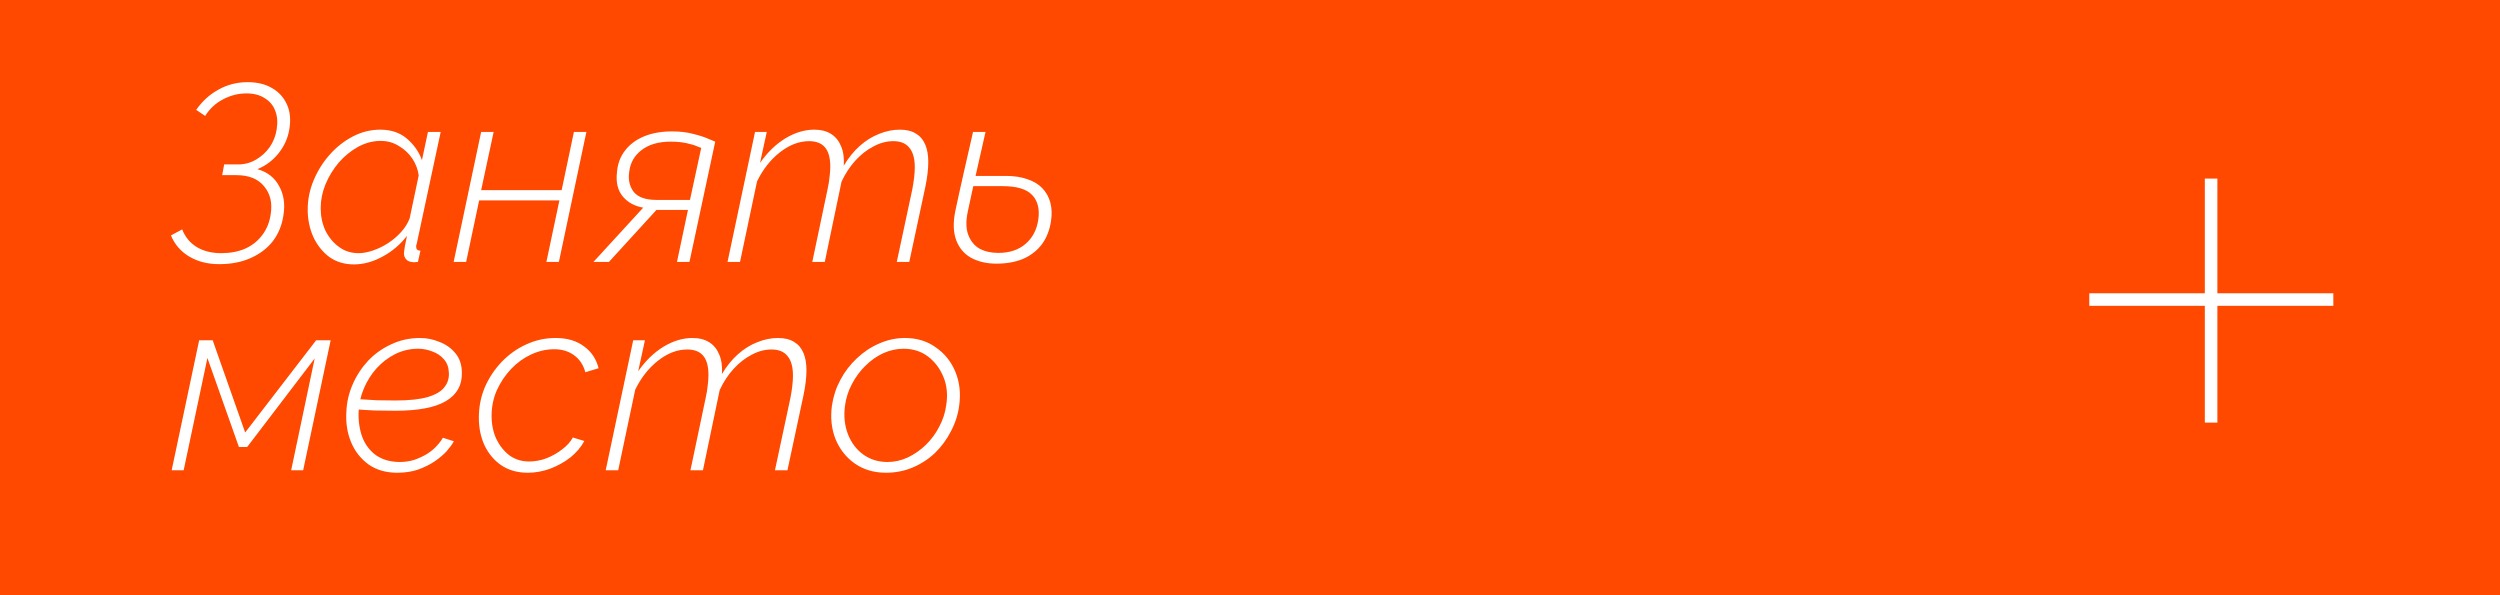 <?xml version="1.0" encoding="UTF-8"?> <svg xmlns="http://www.w3.org/2000/svg" width="420" height="100" viewBox="0 0 420 100" fill="none"><rect width="420" height="100" fill="#FF4800"></rect><path d="M36.82 44.378C34.916 44.378 33.25 43.958 31.822 43.118C30.394 42.278 29.358 41.088 28.714 39.548L30.604 38.54C31.108 39.828 31.934 40.822 33.082 41.522C34.23 42.194 35.588 42.53 37.156 42.53C38.668 42.53 40.012 42.278 41.188 41.774C42.364 41.242 43.316 40.486 44.044 39.506C44.8 38.526 45.276 37.364 45.472 36.02C45.78 34.116 45.416 32.548 44.38 31.316C43.372 30.056 41.818 29.426 39.718 29.426H37.324L37.66 27.62H40.012C41.104 27.62 42.098 27.354 42.994 26.822C43.918 26.29 44.688 25.59 45.304 24.722C45.92 23.826 46.312 22.832 46.48 21.74C46.676 20.536 46.592 19.486 46.228 18.59C45.892 17.694 45.304 16.994 44.464 16.49C43.652 15.958 42.63 15.692 41.398 15.692C40.026 15.692 38.71 16.028 37.45 16.7C36.218 17.344 35.224 18.268 34.468 19.472L32.956 18.464C33.964 17.008 35.21 15.874 36.694 15.062C38.178 14.222 39.816 13.802 41.608 13.802C43.232 13.802 44.604 14.138 45.724 14.81C46.844 15.454 47.67 16.364 48.202 17.54C48.734 18.716 48.874 20.074 48.622 21.614C48.398 23.126 47.796 24.498 46.816 25.73C45.864 26.934 44.674 27.83 43.246 28.418C44.926 28.894 46.144 29.846 46.9 31.274C47.684 32.674 47.922 34.312 47.614 36.188C47.362 37.868 46.76 39.324 45.808 40.556C44.856 41.76 43.61 42.698 42.07 43.37C40.558 44.042 38.808 44.378 36.82 44.378ZM59.463 44.42C57.867 44.42 56.481 44 55.305 43.16C54.157 42.292 53.261 41.158 52.617 39.758C52.001 38.358 51.693 36.846 51.693 35.222C51.693 33.514 52.029 31.862 52.701 30.266C53.373 28.67 54.269 27.242 55.389 25.982C56.537 24.694 57.839 23.672 59.295 22.916C60.751 22.16 62.277 21.782 63.873 21.782C65.693 21.782 67.191 22.286 68.367 23.294C69.543 24.302 70.383 25.506 70.887 26.906L71.895 22.16H74.037L70.005 40.976C69.977 41.06 69.949 41.144 69.921 41.228C69.921 41.312 69.921 41.396 69.921 41.48C69.921 41.9 70.159 42.11 70.635 42.11L70.215 44C70.047 44 69.893 44.014 69.753 44.042C69.613 44.07 69.487 44.07 69.375 44.042C68.871 44.014 68.493 43.86 68.241 43.58C67.989 43.3 67.863 42.964 67.863 42.572C67.863 42.432 67.877 42.278 67.905 42.11C67.933 41.942 67.975 41.676 68.031 41.312C68.115 40.92 68.227 40.36 68.367 39.632C67.247 41.088 65.875 42.25 64.251 43.118C62.655 43.986 61.059 44.42 59.463 44.42ZM60.219 42.53C61.003 42.53 61.829 42.376 62.697 42.068C63.593 41.76 64.447 41.34 65.259 40.808C66.099 40.248 66.827 39.618 67.443 38.918C68.087 38.19 68.549 37.434 68.829 36.65L70.341 29.468C70.201 28.432 69.837 27.48 69.249 26.612C68.661 25.744 67.905 25.044 66.981 24.512C66.085 23.952 65.077 23.672 63.957 23.672C62.641 23.672 61.367 24.008 60.135 24.68C58.931 25.352 57.853 26.234 56.901 27.326C55.977 28.418 55.235 29.636 54.675 30.98C54.143 32.296 53.877 33.626 53.877 34.97C53.877 36.342 54.143 37.602 54.675 38.75C55.235 39.87 55.991 40.78 56.943 41.48C57.895 42.18 58.987 42.53 60.219 42.53ZM76.213 44L80.833 22.16H82.933L80.833 31.946H94.357L96.415 22.16H98.515L93.895 44H91.795L93.979 33.668H80.497L78.313 44H76.213ZM99.703 44L108.061 34.886C106.605 34.634 105.457 34.004 104.617 32.996C103.777 31.988 103.455 30.63 103.651 28.922C103.763 27.522 104.211 26.318 104.995 25.31C105.779 24.274 106.843 23.476 108.187 22.916C109.531 22.356 111.099 22.076 112.891 22.076C114.235 22.076 115.425 22.216 116.461 22.496C117.497 22.748 118.323 23.014 118.939 23.294C119.583 23.546 119.989 23.714 120.157 23.798L115.831 44H113.731L115.579 35.264H110.287L102.307 44H99.703ZM110.287 33.584H115.915L117.805 24.848C117.805 24.848 117.581 24.764 117.133 24.596C116.713 24.4 116.111 24.218 115.327 24.05C114.571 23.882 113.675 23.798 112.639 23.798C110.623 23.798 108.999 24.274 107.767 25.226C106.563 26.15 105.877 27.368 105.709 28.88C105.513 30.196 105.765 31.316 106.465 32.24C107.193 33.136 108.467 33.584 110.287 33.584ZM126.845 22.16H128.819L127.685 27.368C128.917 25.604 130.331 24.232 131.927 23.252C133.551 22.272 135.175 21.782 136.799 21.782C137.919 21.782 138.857 22.02 139.613 22.496C140.369 22.972 140.929 23.658 141.293 24.554C141.685 25.45 141.839 26.542 141.755 27.83C142.539 26.514 143.435 25.408 144.443 24.512C145.451 23.616 146.529 22.944 147.677 22.496C148.853 22.02 150.015 21.782 151.163 21.782C152.283 21.782 153.193 22.006 153.893 22.454C154.593 22.874 155.111 23.49 155.447 24.302C155.783 25.086 155.951 26.052 155.951 27.2C155.951 27.816 155.909 28.474 155.825 29.174C155.741 29.874 155.615 30.63 155.447 31.442L152.759 44H150.659L153.263 31.82C153.543 30.364 153.683 29.118 153.683 28.082C153.683 26.626 153.375 25.534 152.759 24.806C152.171 24.078 151.275 23.714 150.071 23.714C148.951 23.714 147.845 24.008 146.753 24.596C145.661 25.156 144.653 25.94 143.729 26.948C142.805 27.956 142.021 29.146 141.377 30.518L138.563 44H136.463L139.025 31.82C139.193 31.064 139.305 30.378 139.361 29.762C139.445 29.118 139.487 28.53 139.487 27.998C139.487 26.542 139.193 25.464 138.605 24.764C138.017 24.064 137.121 23.714 135.917 23.714C134.237 23.714 132.599 24.344 131.003 25.604C129.435 26.836 128.161 28.46 127.181 30.476L124.325 44H122.225L126.845 22.16ZM167.418 44.294C165.794 44.294 164.38 43.972 163.176 43.328C162 42.684 161.16 41.704 160.656 40.388C160.152 39.072 160.096 37.434 160.488 35.474C160.964 33.234 161.454 31.008 161.958 28.796C162.462 26.584 162.966 24.372 163.47 22.16H165.57C165.066 24.372 164.562 26.598 164.058 28.838C163.554 31.05 163.064 33.29 162.588 35.558C162.252 37.126 162.28 38.428 162.672 39.464C163.064 40.5 163.694 41.27 164.562 41.774C165.458 42.25 166.508 42.488 167.712 42.488C169.588 42.488 171.114 41.984 172.29 40.976C173.466 39.968 174.18 38.61 174.432 36.902C174.684 35.138 174.348 33.766 173.424 32.786C172.5 31.778 170.848 31.274 168.468 31.274H162.714L163.008 29.552H168.972C170.344 29.552 171.548 29.734 172.584 30.098C173.62 30.434 174.46 30.938 175.104 31.61C175.748 32.282 176.196 33.08 176.448 34.004C176.7 34.928 176.742 35.964 176.574 37.112C176.35 38.652 175.832 39.968 175.02 41.06C174.208 42.124 173.158 42.936 171.87 43.496C170.582 44.028 169.098 44.294 167.418 44.294ZM28.84 79L33.46 57.16H35.728L41.188 72.658L53.116 57.16H55.552L50.932 79H48.916L52.864 60.226L41.524 75.094H40.138L34.846 60.142L30.856 79H28.84ZM66.757 79.42C64.853 79.42 63.243 78.958 61.927 78.034C60.611 77.082 59.631 75.836 58.987 74.296C58.343 72.756 58.077 71.062 58.189 69.214C58.245 67.618 58.595 66.078 59.239 64.594C59.883 63.11 60.751 61.78 61.843 60.604C62.963 59.428 64.265 58.504 65.749 57.832C67.233 57.132 68.843 56.782 70.579 56.782C71.699 56.782 72.791 57.006 73.855 57.454C74.947 57.874 75.843 58.518 76.543 59.386C77.243 60.254 77.593 61.332 77.593 62.62C77.649 64.692 76.767 66.274 74.947 67.366C73.127 68.458 70.285 69.004 66.421 69.004C65.301 69.004 64.139 68.99 62.935 68.962C61.759 68.906 60.415 68.822 58.903 68.71L59.701 67.03C61.017 67.114 62.207 67.184 63.271 67.24C64.363 67.268 65.413 67.282 66.421 67.282C68.745 67.282 70.565 67.086 71.881 66.694C73.197 66.302 74.121 65.756 74.653 65.056C75.213 64.356 75.465 63.544 75.409 62.62C75.381 61.696 75.101 60.94 74.569 60.352C74.065 59.764 73.421 59.33 72.637 59.05C71.853 58.742 71.055 58.588 70.243 58.588C68.899 58.588 67.625 58.882 66.421 59.47C65.245 60.058 64.195 60.856 63.271 61.864C62.375 62.872 61.661 64.006 61.129 65.266C60.597 66.526 60.303 67.828 60.247 69.172C60.191 70.74 60.401 72.168 60.877 73.456C61.381 74.744 62.165 75.766 63.229 76.522C64.321 77.25 65.637 77.614 67.177 77.614C68.045 77.614 68.871 77.488 69.655 77.236C70.439 76.956 71.153 76.62 71.797 76.228C72.441 75.808 72.973 75.36 73.393 74.884C73.841 74.408 74.177 73.96 74.401 73.54L76.249 74.128C75.997 74.604 75.605 75.15 75.073 75.766C74.541 76.354 73.869 76.928 73.057 77.488C72.273 78.02 71.349 78.482 70.285 78.874C69.249 79.238 68.073 79.42 66.757 79.42ZM88.677 79.42C86.969 79.42 85.499 79.014 84.266 78.202C83.034 77.362 82.082 76.242 81.41 74.842C80.766 73.442 80.445 71.888 80.445 70.18C80.445 68.36 80.781 66.652 81.453 65.056C82.153 63.46 83.091 62.046 84.266 60.814C85.471 59.554 86.843 58.574 88.382 57.874C89.951 57.146 91.603 56.782 93.338 56.782C95.27 56.782 96.853 57.244 98.085 58.168C99.344 59.064 100.171 60.296 100.563 61.864L98.337 62.536C98.001 61.304 97.371 60.352 96.447 59.68C95.522 59.008 94.416 58.672 93.129 58.672C91.784 58.672 90.483 58.966 89.222 59.554C87.963 60.142 86.843 60.954 85.862 61.99C84.882 63.026 84.085 64.216 83.469 65.56C82.88 66.904 82.587 68.332 82.587 69.844C82.587 71.3 82.853 72.602 83.385 73.75C83.945 74.898 84.686 75.822 85.611 76.522C86.562 77.194 87.654 77.53 88.886 77.53C89.867 77.53 90.847 77.348 91.826 76.984C92.806 76.592 93.689 76.088 94.472 75.472C95.284 74.856 95.873 74.198 96.237 73.498L98.168 74.086C97.609 75.122 96.825 76.046 95.817 76.858C94.808 77.642 93.674 78.272 92.415 78.748C91.183 79.196 89.936 79.42 88.677 79.42ZM106.378 57.16H108.352L107.218 62.368C108.45 60.604 109.864 59.232 111.46 58.252C113.084 57.272 114.708 56.782 116.332 56.782C117.452 56.782 118.39 57.02 119.146 57.496C119.902 57.972 120.462 58.658 120.826 59.554C121.218 60.45 121.372 61.542 121.288 62.83C122.072 61.514 122.968 60.408 123.976 59.512C124.984 58.616 126.062 57.944 127.21 57.496C128.386 57.02 129.548 56.782 130.696 56.782C131.816 56.782 132.726 57.006 133.426 57.454C134.126 57.874 134.644 58.49 134.98 59.302C135.316 60.086 135.484 61.052 135.484 62.2C135.484 62.816 135.442 63.474 135.358 64.174C135.274 64.874 135.148 65.63 134.98 66.442L132.292 79H130.192L132.796 66.82C133.076 65.364 133.216 64.118 133.216 63.082C133.216 61.626 132.908 60.534 132.292 59.806C131.704 59.078 130.808 58.714 129.604 58.714C128.484 58.714 127.378 59.008 126.286 59.596C125.194 60.156 124.186 60.94 123.262 61.948C122.338 62.956 121.554 64.146 120.91 65.518L118.096 79H115.996L118.558 66.82C118.726 66.064 118.838 65.378 118.894 64.762C118.978 64.118 119.02 63.53 119.02 62.998C119.02 61.542 118.726 60.464 118.138 59.764C117.55 59.064 116.654 58.714 115.45 58.714C113.77 58.714 112.132 59.344 110.536 60.604C108.968 61.836 107.694 63.46 106.714 65.476L103.858 79H101.758L106.378 57.16ZM148.841 79.42C146.825 79.42 145.075 78.902 143.591 77.866C142.135 76.83 141.057 75.458 140.357 73.75C139.685 72.014 139.489 70.138 139.769 68.122C139.993 66.582 140.469 65.14 141.197 63.796C141.925 62.424 142.849 61.22 143.969 60.184C145.089 59.12 146.335 58.294 147.707 57.706C149.107 57.09 150.549 56.782 152.033 56.782C154.049 56.782 155.785 57.314 157.241 58.378C158.725 59.414 159.817 60.786 160.517 62.494C161.217 64.202 161.427 66.078 161.147 68.122C160.951 69.634 160.489 71.076 159.761 72.448C159.061 73.82 158.165 75.038 157.073 76.102C155.981 77.138 154.735 77.95 153.335 78.538C151.935 79.126 150.437 79.42 148.841 79.42ZM149.093 77.614C150.269 77.614 151.403 77.362 152.495 76.858C153.615 76.326 154.623 75.626 155.519 74.758C156.443 73.862 157.199 72.84 157.787 71.692C158.403 70.544 158.795 69.34 158.963 68.08C159.243 66.344 159.089 64.762 158.501 63.334C157.913 61.906 157.045 60.758 155.897 59.89C154.749 59.022 153.377 58.588 151.781 58.588C150.633 58.588 149.499 58.84 148.379 59.344C147.287 59.848 146.293 60.548 145.397 61.444C144.501 62.312 143.745 63.334 143.129 64.51C142.513 65.658 142.121 66.89 141.953 68.206C141.729 69.914 141.897 71.496 142.457 72.952C143.017 74.38 143.871 75.514 145.019 76.354C146.195 77.194 147.553 77.614 149.093 77.614Z" fill="white"></path><path d="M372.52 30V49.269H392V51.379H372.52V71H370.41V51.379H351V49.269H370.41V30H372.52Z" fill="white"></path></svg> 